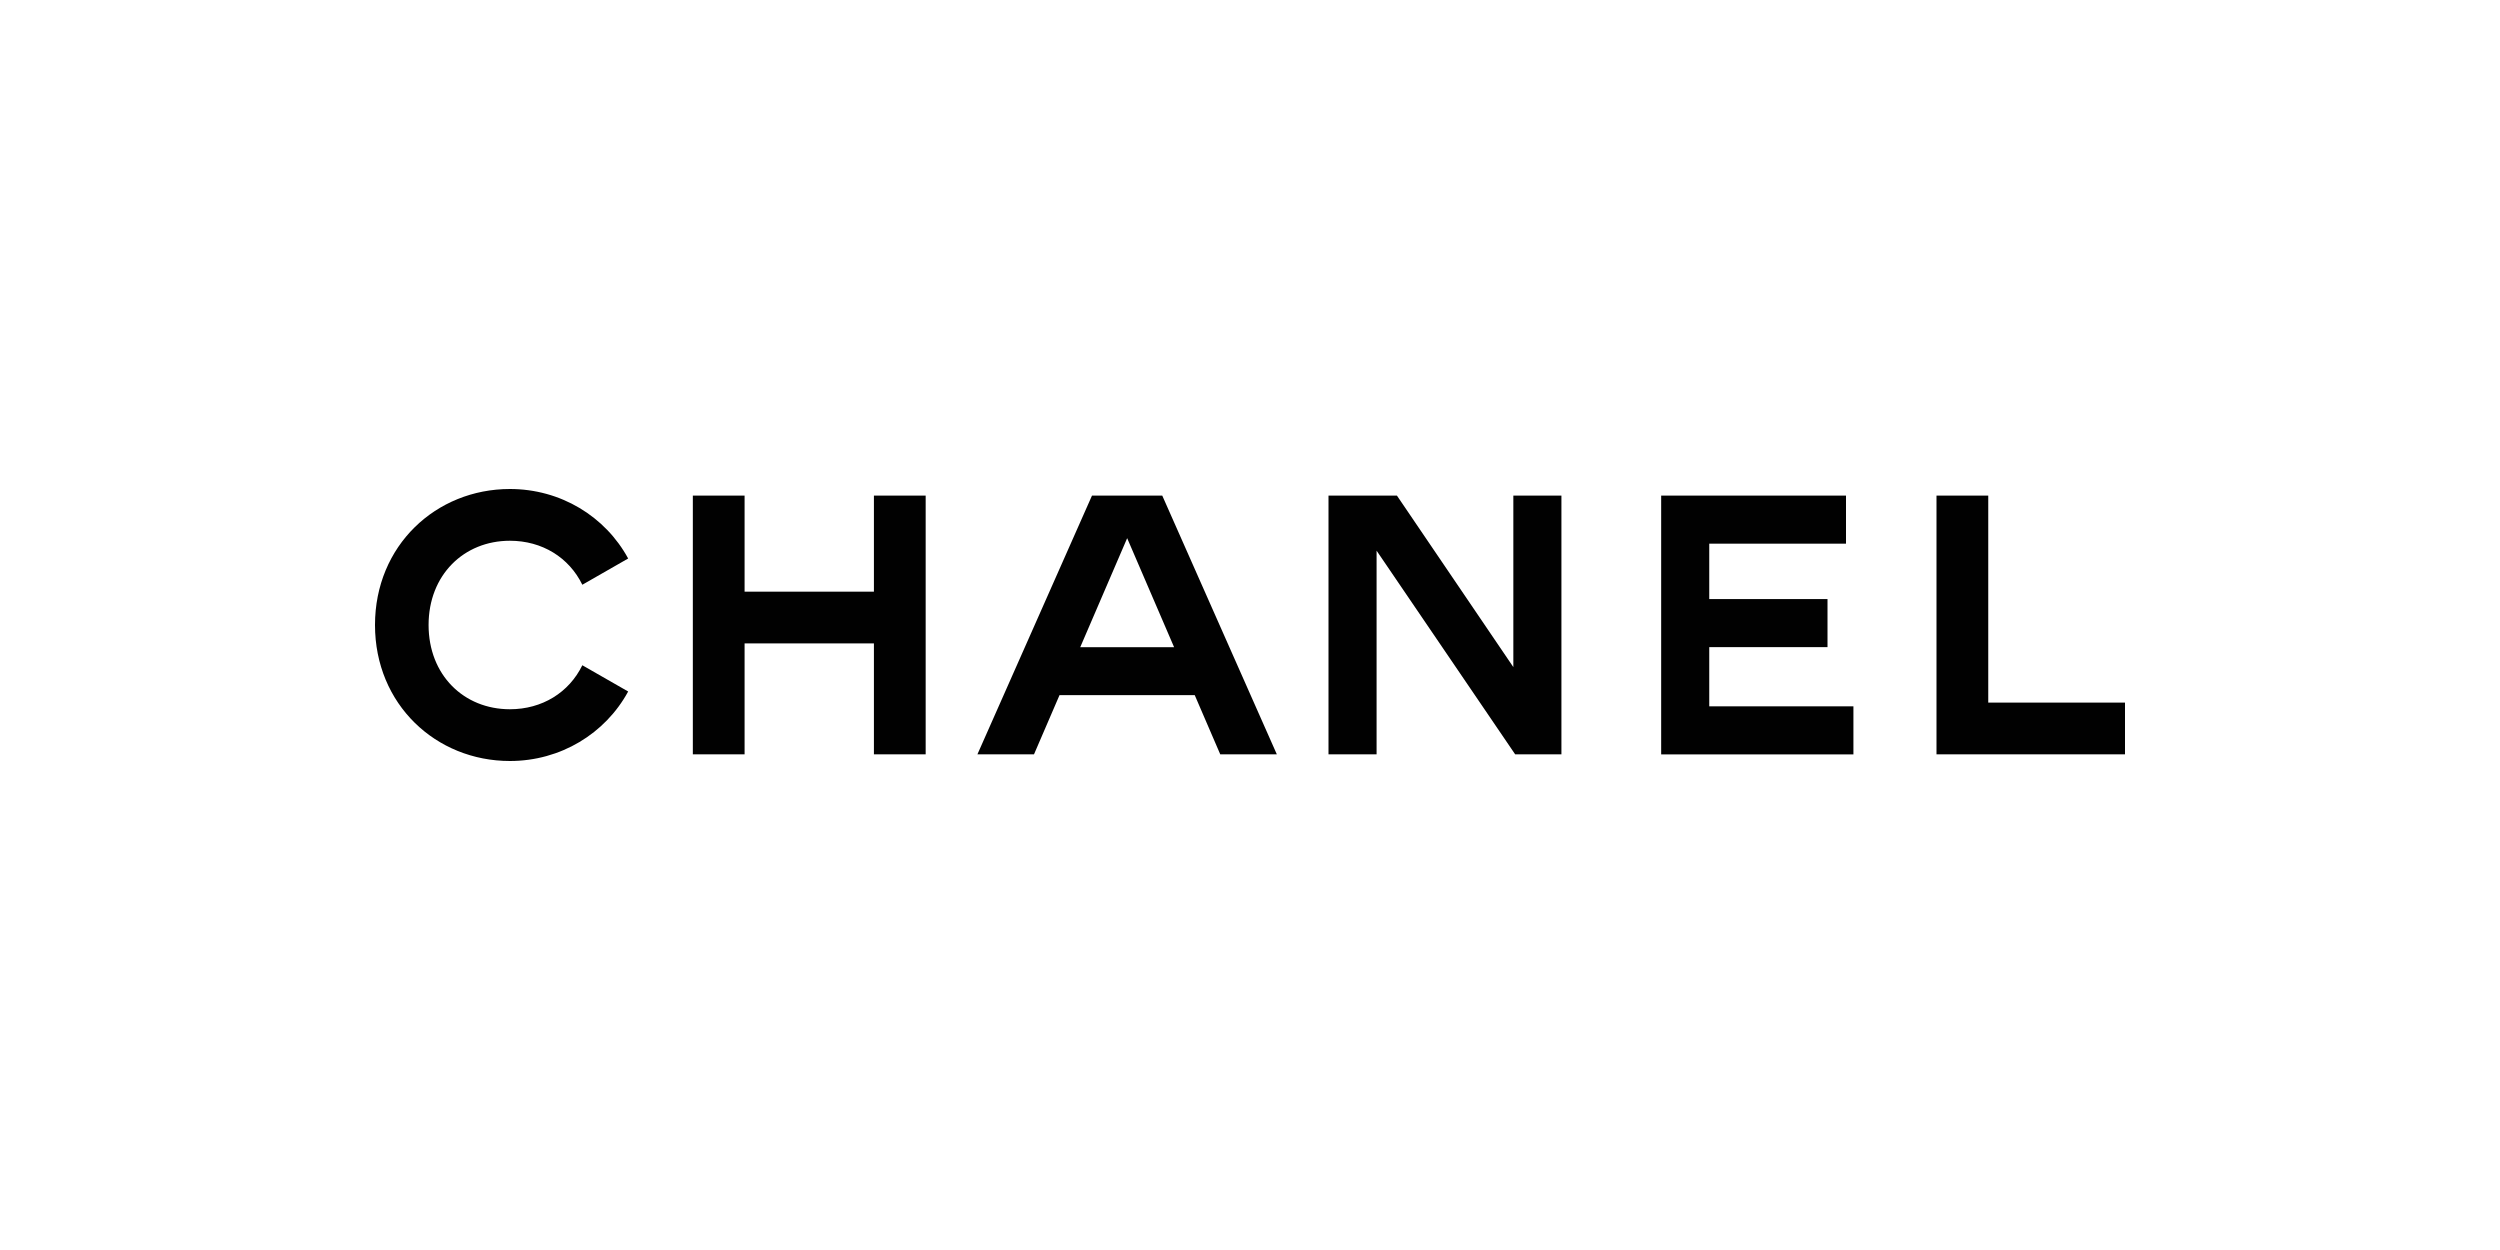 <?xml version="1.0" encoding="UTF-8"?> <svg xmlns="http://www.w3.org/2000/svg" id="Vrstva_1" data-name="Vrstva 1" viewBox="0 0 300 150"><defs><style> .cls-1 { fill: #010101; fill-rule: evenodd; } </style></defs><path class="cls-1" d="M69.88,79.83l5.5,3.15c-2.75,5.06-8.12,8.34-14.19,8.34-8.87,0-16.19-6.79-16.19-16.32s7.32-16.32,16.19-16.32c6.08,0,11.44,3.28,14.19,8.34l-5.5,3.15c-1.6-3.28-4.83-5.28-8.69-5.28-5.54,0-9.76,4.12-9.76,10.11s4.21,10.11,9.76,10.11c3.86,0,7.09-2,8.69-5.28M104.87,90.52v-13.31h-15.52v13.31h-6.21v-31.05h6.21v11.53h15.52v-11.53h6.21v31.05h-6.21M140.89,77.66l-5.63-13.08-5.63,13.08h11.27ZM153.22,90.52h-6.79l-3.06-7.1h-16.23l-3.06,7.1h-6.79l13.75-31.05h8.43l13.75,31.05ZM181.82,90.52l-16.63-24.44v24.44h-5.77v-31.05h8.21l13.97,20.58v-20.58h5.77v31.05h-5.54M199.34,90.52v-31.05h22.18v5.77h-16.41v6.65h14.19v5.77h-14.19v7.1h17.3v5.77h-23.06M232.38,90.52v-31.05h6.21v24.84h16.41v6.21h-22.62"></path></svg> 